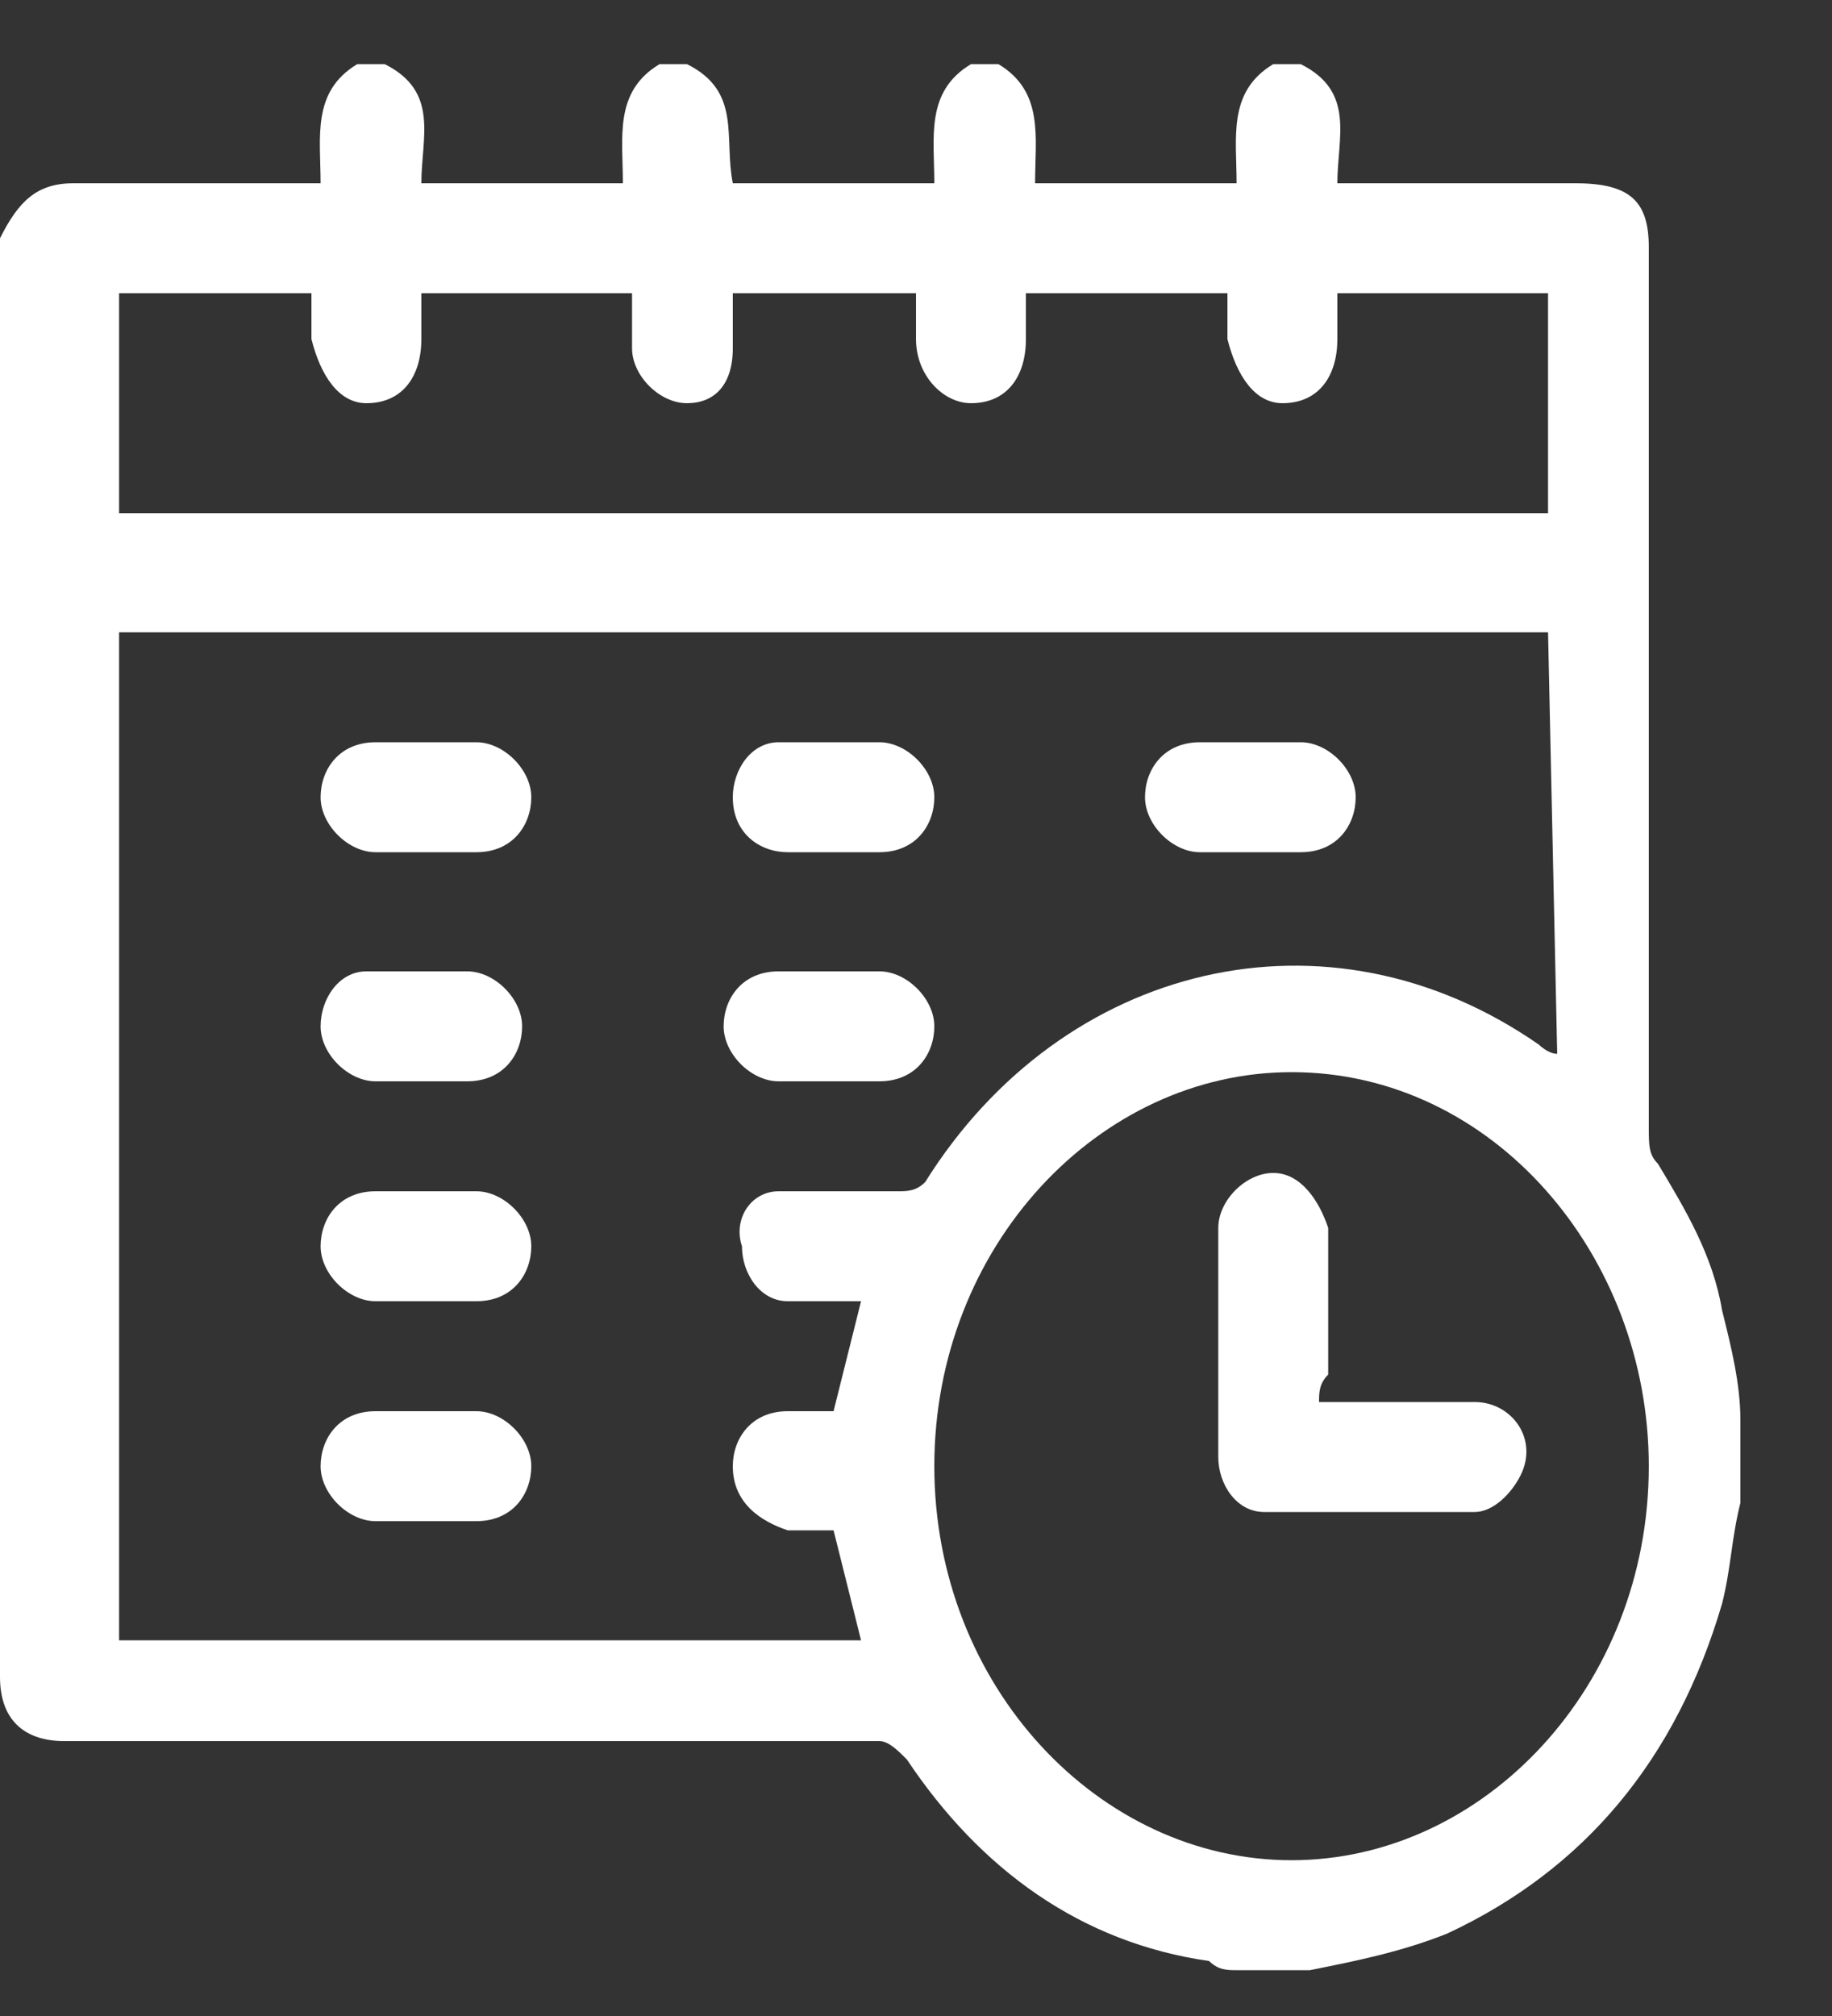 <?xml version="1.0" encoding="utf-8"?>
<!-- Generator: Adobe Illustrator 27.3.1, SVG Export Plug-In . SVG Version: 6.00 Build 0)  -->
<svg version="1.1" id="katman_1" xmlns="http://www.w3.org/2000/svg" xmlns:xlink="http://www.w3.org/1999/xlink" x="0px" y="0px"
	 viewBox="0 0 20 22" style="enable-background:new 0 0 20 22;" xml:space="preserve">
<rect x="0" y="0" width="20" height="22" fill="#333333" stroke="none"/>
<style type="text/css">
	.st0{fill:#FFFFFF;}
</style>
<path class="st0" d="M3.9,0.7h0.3C4.8,1,4.6,1.5,4.6,2h2.2c0-0.5-0.1-1,0.4-1.3h0.3C8.1,1,7.9,1.5,8,2h2.2c0-0.5-0.1-1,0.4-1.3h0.3
	C11.4,1,11.3,1.5,11.3,2h2.2c0-0.5-0.1-1,0.4-1.3h0.3C14.8,1,14.6,1.5,14.6,2h0.2c0.8,0,1.6,0,2.4,0C17.8,2,18,2.2,18,2.7
	c0,3.2,0,6.4,0,9.6c0,0.2,0,0.3,0.1,0.4c0.3,0.5,0.6,1,0.7,1.6c0.1,0.4,0.2,0.8,0.2,1.2v0.9c-0.1,0.4-0.1,0.7-0.2,1.1
	c-0.5,1.7-1.5,2.9-3,3.6c-0.5,0.2-1,0.3-1.5,0.4h-0.8c-0.1,0-0.2,0-0.3-0.1c-1.4-0.2-2.5-1-3.3-2.2c-0.1-0.1-0.2-0.2-0.3-0.2
	c-3,0-6,0-8.9,0c-0.4,0-0.7-0.2-0.7-0.7c0-5.2,0-10.5,0-15.7C0.2,2.2,0.4,2,0.8,2c0.8,0,1.7,0,2.5,0c0.1,0,0.1,0,0.2,0
	C3.5,1.5,3.4,1,3.9,0.7L3.9,0.7z M16.9,6.9H1.3v11h8.1c-0.1-0.4-0.2-0.8-0.3-1.2c-0.2,0-0.4,0-0.5,0C8.3,16.6,8,16.4,8,16
	c0-0.3,0.2-0.6,0.6-0.6c0.2,0,0.4,0,0.5,0c0.1-0.4,0.2-0.8,0.3-1.2c-0.3,0-0.6,0-0.8,0c-0.3,0-0.5-0.3-0.5-0.6C8,13.3,8.2,13,8.5,13
	c0.4,0,0.9,0,1.3,0c0.1,0,0.2,0,0.3-0.1c1.5-2.4,4.4-3.1,6.7-1.5c0,0,0.1,0.1,0.2,0.1L16.9,6.9L16.9,6.9z M14.1,20.3
	c2.1,0,3.9-1.9,3.9-4.3c0-2.3-1.7-4.3-3.9-4.3c-2.1,0-3.9,1.9-3.9,4.3C10.2,18.4,12,20.3,14.1,20.3z M1.3,3.2v2.4h15.6V3.2h-2.3
	c0,0.2,0,0.4,0,0.5c0,0.4-0.2,0.7-0.6,0.7c-0.3,0-0.5-0.3-0.6-0.7c0-0.2,0-0.4,0-0.5h-2.2c0,0.2,0,0.4,0,0.5c0,0.4-0.2,0.7-0.6,0.7
	c-0.3,0-0.6-0.3-0.6-0.7c0-0.2,0-0.4,0-0.5H8c0,0.2,0,0.4,0,0.6c0,0.4-0.2,0.6-0.5,0.6c-0.3,0-0.6-0.3-0.6-0.6c0-0.2,0-0.4,0-0.6
	H4.6c0,0.2,0,0.4,0,0.5c0,0.4-0.2,0.7-0.6,0.7c-0.3,0-0.5-0.3-0.6-0.7c0-0.2,0-0.4,0-0.5H1.3z"/>
<path class="st0" d="M4.6,9.3c-0.2,0-0.4,0-0.5,0c-0.3,0-0.6-0.3-0.6-0.6c0-0.3,0.2-0.6,0.6-0.6c0.4,0,0.7,0,1.1,0
	c0.3,0,0.6,0.3,0.6,0.6c0,0.3-0.2,0.6-0.6,0.6C5,9.3,4.8,9.3,4.6,9.3L4.6,9.3z"/>
<path class="st0" d="M9.1,9.3c-0.2,0-0.4,0-0.5,0C8.3,9.3,8,9.1,8,8.7c0-0.3,0.2-0.6,0.5-0.6c0.4,0,0.7,0,1.1,0
	c0.3,0,0.6,0.3,0.6,0.6c0,0.3-0.2,0.6-0.6,0.6C9.5,9.3,9.3,9.3,9.1,9.3L9.1,9.3z"/>
<path class="st0" d="M13.6,9.3c-0.2,0-0.4,0-0.5,0c-0.3,0-0.6-0.3-0.6-0.6c0-0.3,0.2-0.6,0.6-0.6c0.4,0,0.7,0,1.1,0
	c0.3,0,0.6,0.3,0.6,0.6c0,0.3-0.2,0.6-0.6,0.6C13.9,9.3,13.7,9.3,13.6,9.3L13.6,9.3z"/>
<path class="st0" d="M4.6,11.8c-0.2,0-0.4,0-0.5,0c-0.3,0-0.6-0.3-0.6-0.6c0-0.3,0.2-0.6,0.5-0.6c0.4,0,0.7,0,1.1,0
	c0.3,0,0.6,0.3,0.6,0.6c0,0.3-0.2,0.6-0.6,0.6C5,11.8,4.8,11.8,4.6,11.8L4.6,11.8z"/>
<path class="st0" d="M9.1,11.8c-0.2,0-0.4,0-0.6,0c-0.3,0-0.6-0.3-0.6-0.6c0-0.3,0.2-0.6,0.6-0.6c0.4,0,0.7,0,1.1,0
	c0.3,0,0.6,0.3,0.6,0.6c0,0.3-0.2,0.6-0.6,0.6C9.5,11.8,9.3,11.8,9.1,11.8L9.1,11.8z"/>
<path class="st0" d="M4.6,14.2c-0.2,0-0.4,0-0.5,0c-0.3,0-0.6-0.3-0.6-0.6c0-0.3,0.2-0.6,0.6-0.6c0.4,0,0.7,0,1.1,0
	c0.3,0,0.6,0.3,0.6,0.6c0,0.3-0.2,0.6-0.6,0.6C5,14.2,4.8,14.2,4.6,14.2L4.6,14.2z"/>
<path class="st0" d="M4.7,15.4c0.2,0,0.4,0,0.5,0c0.3,0,0.6,0.3,0.6,0.6c0,0.3-0.2,0.6-0.6,0.6c-0.4,0-0.7,0-1.1,0
	c-0.3,0-0.6-0.3-0.6-0.6c0-0.3,0.2-0.6,0.6-0.6C4.3,15.4,4.5,15.4,4.7,15.4L4.7,15.4z"/>
<path class="st0" d="M14.4,15.3c0.6,0,1.1,0,1.7,0c0.4,0,0.7,0.4,0.5,0.8c-0.1,0.2-0.3,0.4-0.5,0.4c-0.8,0-1.5,0-2.3,0
	c-0.3,0-0.5-0.3-0.5-0.6c0-0.8,0-1.7,0-2.5c0-0.3,0.3-0.6,0.6-0.6c0.3,0,0.5,0.3,0.6,0.6c0,0.5,0,1.1,0,1.6
	C14.4,15.1,14.4,15.2,14.4,15.3L14.4,15.3z"/>
</svg>
